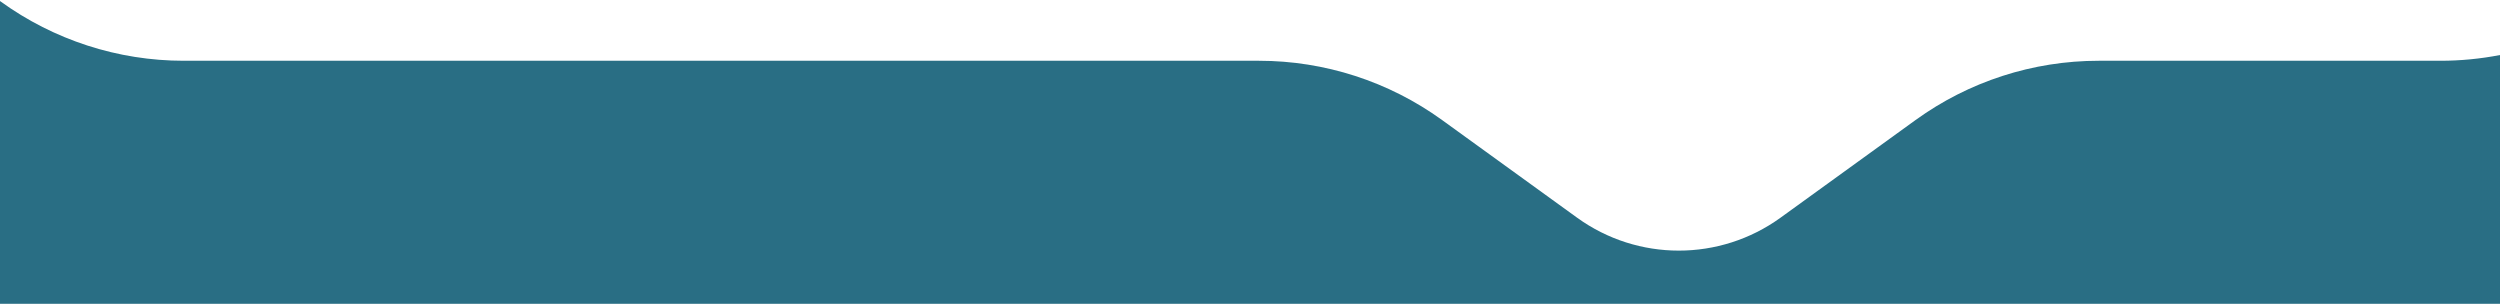 <svg width="1440" height="175" viewBox="0 0 1440 175" fill="none" xmlns="http://www.w3.org/2000/svg" preserveAspectRatio="none">
<path d="M908.395 125.381C943.37 150.677 990.63 150.677 1025.6 125.381L1103.35 69.15C1134.04 46.951 1170.96 35 1208.84 35H1405.66C1417.25 35 1428.74 33.882 1440 31.695V175H0V0.597L0.351 0.85C31.044 23.05 67.959 35 105.839 35L725.161 35C763.042 35 799.956 46.951 830.65 69.15L908.395 125.381Z" fill="#296E84"/>
</svg>
